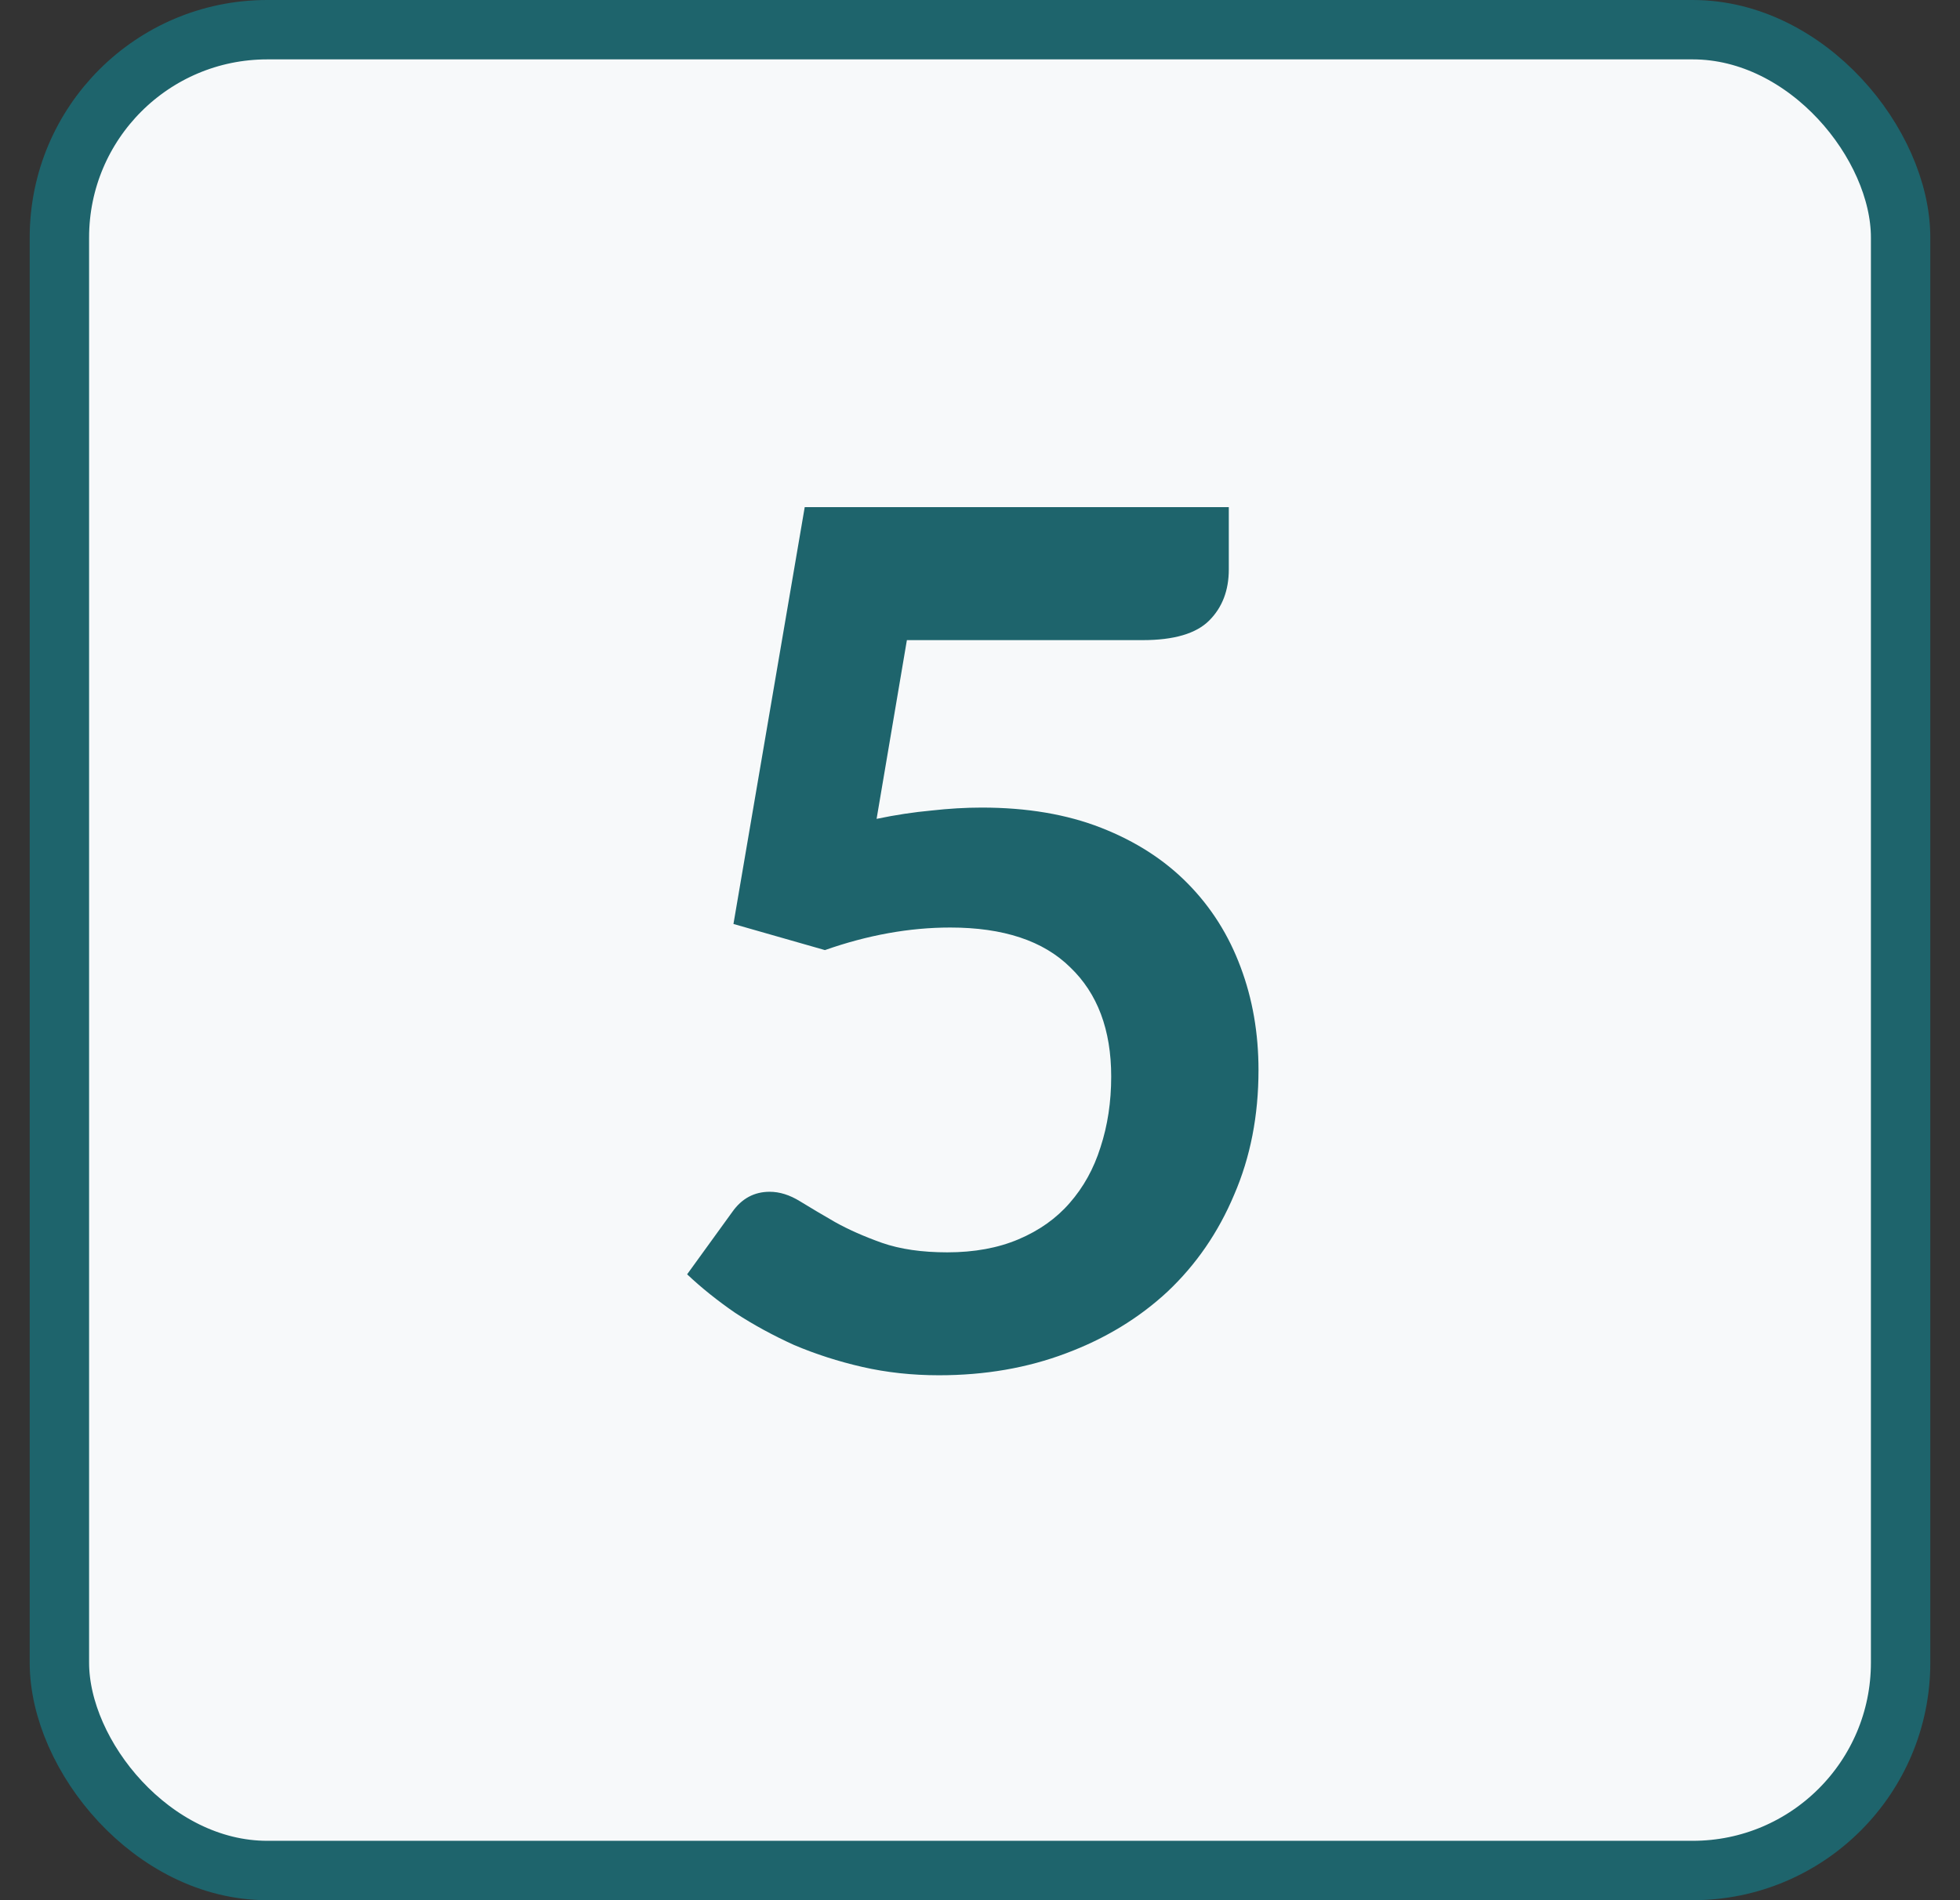 <svg width="33" height="32" viewBox="0 0 33 32" fill="none" xmlns="http://www.w3.org/2000/svg">
<rect x="0" y="0" width="33" height="32" fill="#333333" stroke="none"/>
<g clip-path="url(#clip0_362_6)">
<rect x="1" y="0.5" width="31" height="31" rx="3.5" fill="#F7F9FA" stroke="#1E646C"/>
<path d="M14.759 13.79C15.079 13.723 15.386 13.677 15.679 13.65C15.973 13.617 16.256 13.6 16.529 13.6C17.289 13.6 17.959 13.713 18.539 13.94C19.119 14.167 19.606 14.48 19.999 14.88C20.393 15.28 20.689 15.75 20.889 16.29C21.089 16.823 21.189 17.4 21.189 18.02C21.189 18.787 21.053 19.487 20.779 20.12C20.513 20.753 20.139 21.297 19.659 21.75C19.179 22.197 18.609 22.543 17.949 22.79C17.296 23.037 16.583 23.16 15.809 23.16C15.356 23.16 14.926 23.113 14.519 23.02C14.113 22.927 13.729 22.803 13.369 22.65C13.016 22.49 12.686 22.31 12.379 22.11C12.079 21.903 11.809 21.687 11.569 21.46L12.329 20.41C12.489 20.183 12.699 20.07 12.959 20.07C13.126 20.07 13.296 20.123 13.469 20.23C13.643 20.337 13.839 20.453 14.059 20.58C14.286 20.707 14.549 20.823 14.849 20.93C15.156 21.037 15.523 21.09 15.949 21.09C16.403 21.09 16.803 21.017 17.149 20.87C17.496 20.723 17.783 20.52 18.009 20.26C18.243 19.993 18.416 19.68 18.529 19.32C18.649 18.953 18.709 18.557 18.709 18.13C18.709 17.343 18.479 16.73 18.019 16.29C17.566 15.843 16.893 15.62 15.999 15.62C15.313 15.62 14.609 15.747 13.889 16L12.349 15.56L13.549 8.54H20.689V9.59C20.689 9.943 20.579 10.23 20.359 10.45C20.139 10.67 19.766 10.78 19.239 10.78H15.269L14.759 13.79Z" fill="#1E646C"/>
</g>
<defs>
<clipPath id="clip0_362_6">
<rect width="32" height="32" fill="white" transform="translate(0.5)"/>
</clipPath>
</defs>
</svg>

